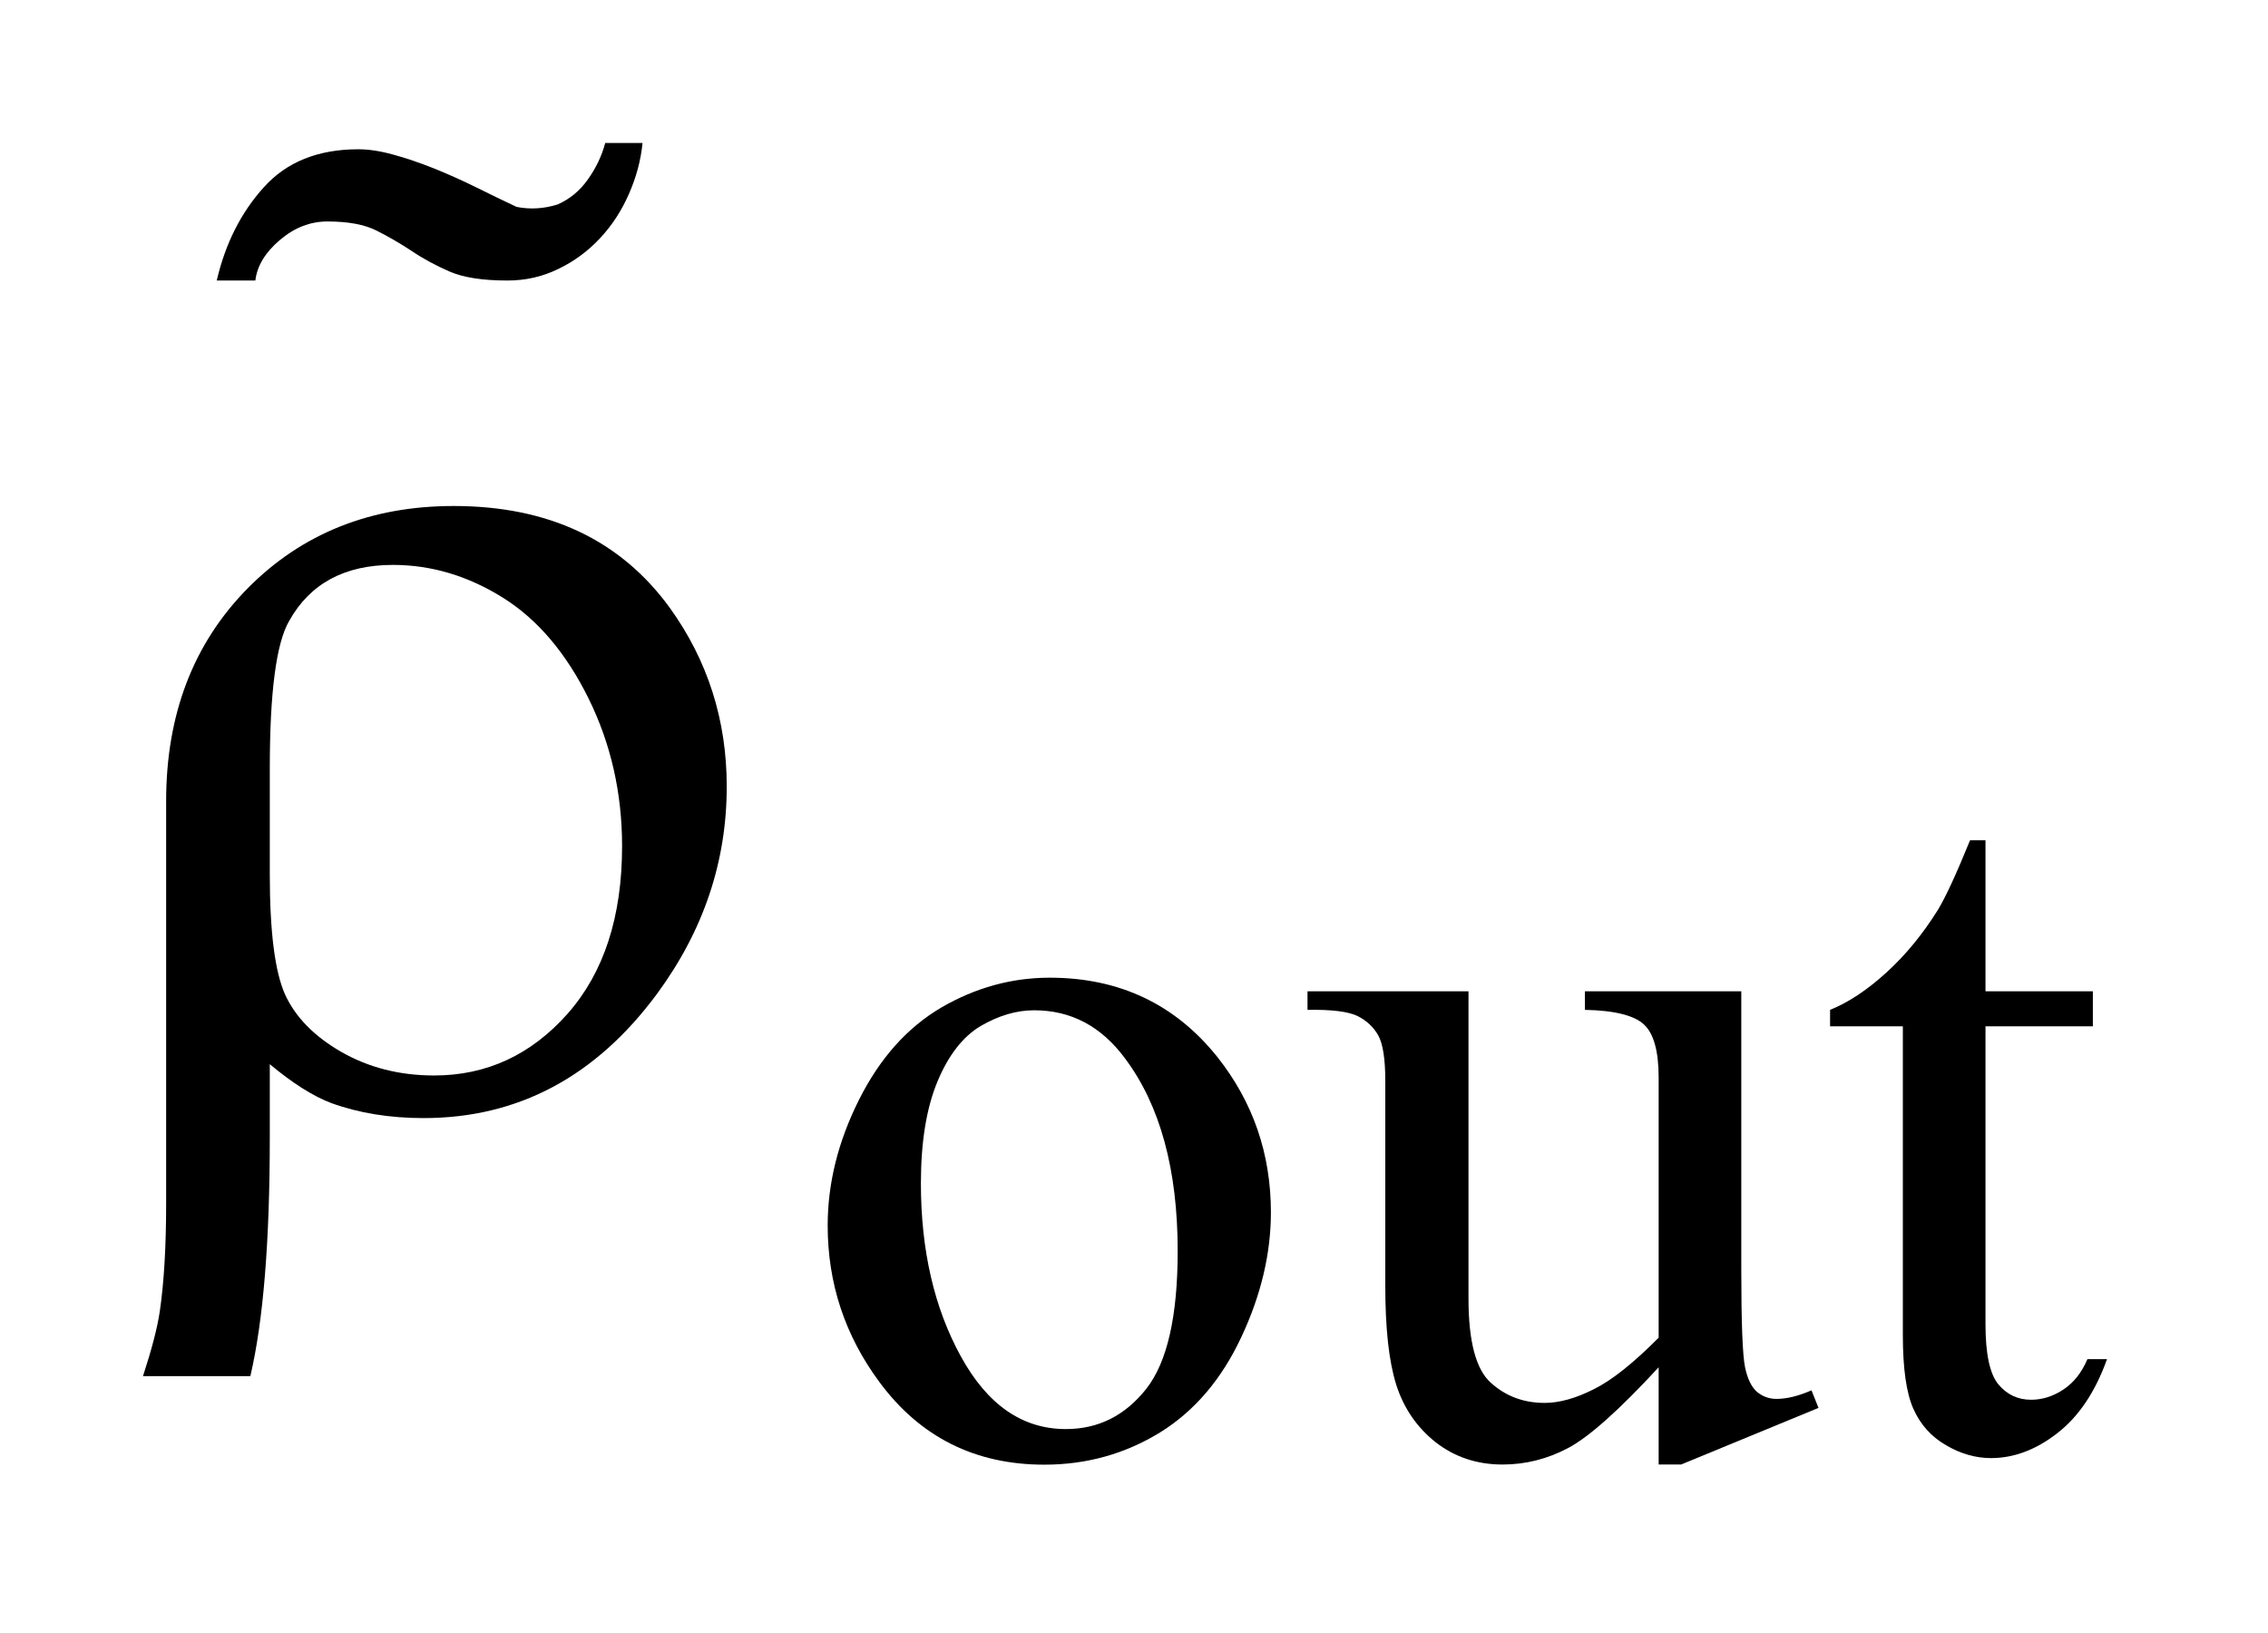<?xml version="1.0" encoding="UTF-8"?>
<!DOCTYPE svg PUBLIC '-//W3C//DTD SVG 1.0//EN'
          'http://www.w3.org/TR/2001/REC-SVG-20010904/DTD/svg10.dtd'>
<svg stroke-dasharray="none" shape-rendering="auto" xmlns="http://www.w3.org/2000/svg" font-family="'Dialog'" text-rendering="auto" width="25" fill-opacity="1" color-interpolation="auto" color-rendering="auto" preserveAspectRatio="xMidYMid meet" font-size="12px" viewBox="0 0 25 18" fill="black" xmlns:xlink="http://www.w3.org/1999/xlink" stroke="black" image-rendering="auto" stroke-miterlimit="10" stroke-linecap="square" stroke-linejoin="miter" font-style="normal" stroke-width="1" height="18" stroke-dashoffset="0" font-weight="normal" stroke-opacity="1"
><!--Generated by the Batik Graphics2D SVG Generator--><defs id="genericDefs"
  /><g
  ><defs id="defs1"
    ><clipPath clipPathUnits="userSpaceOnUse" id="clipPath1"
      ><path d="M-1 -1 L14.737 -1 L14.737 10.244 L-1 10.244 L-1 -1 Z"
      /></clipPath
      ><clipPath clipPathUnits="userSpaceOnUse" id="clipPath2"
      ><path d="M-0 -0 L-0 9.244 L13.737 9.244 L13.737 -0 Z"
      /></clipPath
    ></defs
    ><g transform="scale(1.576,1.576) translate(1,1)"
    ><path d="M6.342 5.838 C6.828 5.838 7.219 6.023 7.514 6.392 C7.764 6.707 7.889 7.07 7.889 7.479 C7.889 7.767 7.82 8.058 7.682 8.352 C7.544 8.647 7.354 8.87 7.113 9.019 C6.87 9.168 6.601 9.244 6.304 9.244 C5.82 9.244 5.435 9.051 5.15 8.665 C4.909 8.339 4.789 7.975 4.789 7.571 C4.789 7.276 4.862 6.983 5.008 6.692 C5.154 6.401 5.346 6.186 5.585 6.046 C5.823 5.908 6.076 5.838 6.342 5.838 ZM6.233 6.066 C6.109 6.066 5.985 6.103 5.859 6.176 C5.735 6.25 5.634 6.379 5.557 6.564 C5.48 6.749 5.441 6.986 5.441 7.276 C5.441 7.744 5.534 8.147 5.72 8.486 C5.906 8.825 6.15 8.995 6.455 8.995 C6.682 8.995 6.869 8.901 7.017 8.714 C7.164 8.527 7.237 8.206 7.237 7.75 C7.237 7.18 7.114 6.73 6.869 6.403 C6.703 6.178 6.491 6.066 6.233 6.066 Z" stroke="none" clip-path="url(#clipPath2)"
    /></g
    ><g transform="matrix(1.576,0,0,1.576,1.576,1.576)"
    ><path d="M11.179 5.933 L11.179 7.879 C11.179 8.25 11.188 8.478 11.205 8.561 C11.222 8.644 11.251 8.702 11.289 8.735 C11.328 8.767 11.373 8.784 11.425 8.784 C11.497 8.784 11.579 8.764 11.67 8.724 L11.719 8.847 L10.758 9.243 L10.601 9.243 L10.601 8.563 C10.325 8.862 10.114 9.05 9.969 9.127 C9.824 9.204 9.671 9.243 9.509 9.243 C9.329 9.243 9.173 9.19 9.041 9.087 C8.91 8.983 8.818 8.849 8.766 8.686 C8.714 8.522 8.689 8.291 8.689 7.992 L8.689 6.557 C8.689 6.405 8.672 6.3 8.64 6.242 C8.607 6.183 8.558 6.138 8.495 6.106 C8.43 6.075 8.314 6.06 8.145 6.063 L8.145 5.933 L9.271 5.933 L9.271 8.082 C9.271 8.381 9.323 8.578 9.427 8.671 C9.531 8.765 9.656 8.812 9.804 8.812 C9.905 8.812 10.019 8.781 10.146 8.717 C10.274 8.654 10.425 8.533 10.601 8.356 L10.601 6.536 C10.601 6.354 10.567 6.23 10.5 6.167 C10.434 6.103 10.295 6.067 10.085 6.063 L10.085 5.933 L11.179 5.933 Z" stroke="none" clip-path="url(#clipPath2)"
    /></g
    ><g transform="matrix(1.576,0,0,1.576,1.576,1.576)"
    ><path d="M12.887 4.877 L12.887 5.933 L13.638 5.933 L13.638 6.178 L12.887 6.178 L12.887 8.261 C12.887 8.469 12.917 8.61 12.977 8.682 C13.037 8.754 13.113 8.79 13.206 8.79 C13.283 8.79 13.358 8.767 13.431 8.719 C13.504 8.671 13.56 8.6 13.6 8.506 L13.737 8.506 C13.655 8.735 13.539 8.908 13.389 9.024 C13.24 9.14 13.085 9.198 12.926 9.198 C12.819 9.198 12.713 9.168 12.611 9.108 C12.507 9.048 12.431 8.963 12.382 8.852 C12.333 8.741 12.309 8.57 12.309 8.338 L12.309 6.178 L11.8 6.178 L11.8 6.063 C11.929 6.011 12.06 5.924 12.195 5.801 C12.33 5.678 12.449 5.532 12.554 5.364 C12.608 5.275 12.683 5.113 12.779 4.877 L12.887 4.877 Z" stroke="none" clip-path="url(#clipPath2)"
    /></g
    ><g transform="matrix(1.576,0,0,1.576,1.576,1.576)"
    ><path d="M0.887 6.443 L0.887 6.957 C0.887 7.68 0.842 8.236 0.751 8.625 L0 8.625 C0.061 8.438 0.101 8.286 0.118 8.169 C0.147 7.97 0.162 7.72 0.162 7.418 L0.162 4.603 C0.162 3.997 0.352 3.5 0.733 3.114 C1.113 2.73 1.594 2.539 2.173 2.539 C2.835 2.539 3.339 2.776 3.684 3.25 C3.95 3.619 4.083 4.036 4.083 4.501 C4.083 5.025 3.921 5.508 3.596 5.95 C3.167 6.531 2.622 6.82 1.963 6.82 C1.726 6.82 1.51 6.785 1.317 6.715 C1.188 6.666 1.045 6.575 0.887 6.443 ZM0.887 5.117 C0.887 5.517 0.923 5.798 0.994 5.956 C1.066 6.113 1.197 6.248 1.387 6.357 C1.577 6.466 1.794 6.522 2.037 6.522 C2.403 6.522 2.714 6.378 2.969 6.091 C3.223 5.804 3.351 5.413 3.351 4.918 C3.351 4.547 3.273 4.202 3.116 3.884 C2.959 3.567 2.76 3.332 2.517 3.18 C2.274 3.028 2.017 2.951 1.748 2.951 C1.411 2.951 1.169 3.081 1.023 3.342 C0.932 3.497 0.887 3.842 0.887 4.374 L0.887 5.117 Z" stroke="none" clip-path="url(#clipPath2)"
    /></g
    ><g transform="matrix(1.576,0,0,1.576,1.576,1.576)"
    ><path d="M3.399 0.356 C3.348 0.473 3.281 0.576 3.197 0.666 C3.113 0.756 3.016 0.828 2.905 0.881 C2.793 0.936 2.675 0.962 2.549 0.962 C2.375 0.962 2.24 0.941 2.144 0.899 C2.048 0.857 1.96 0.81 1.879 0.755 C1.798 0.702 1.716 0.654 1.632 0.612 C1.548 0.57 1.434 0.549 1.29 0.549 C1.17 0.549 1.059 0.592 0.957 0.679 C0.855 0.766 0.798 0.86 0.786 0.962 L0.516 0.962 C0.576 0.704 0.685 0.487 0.845 0.31 C1.004 0.133 1.224 0.044 1.506 0.044 C1.578 0.044 1.659 0.056 1.749 0.081 C1.839 0.105 1.934 0.138 2.033 0.177 C2.132 0.217 2.231 0.261 2.33 0.31 C2.429 0.359 2.523 0.405 2.613 0.447 C2.708 0.466 2.804 0.46 2.9 0.43 C2.984 0.393 3.055 0.335 3.111 0.256 C3.168 0.176 3.209 0.091 3.233 0 L3.494 0 C3.482 0.122 3.45 0.24 3.399 0.356 Z" stroke="none" clip-path="url(#clipPath2)"
    /></g
  ></g
></svg
>
